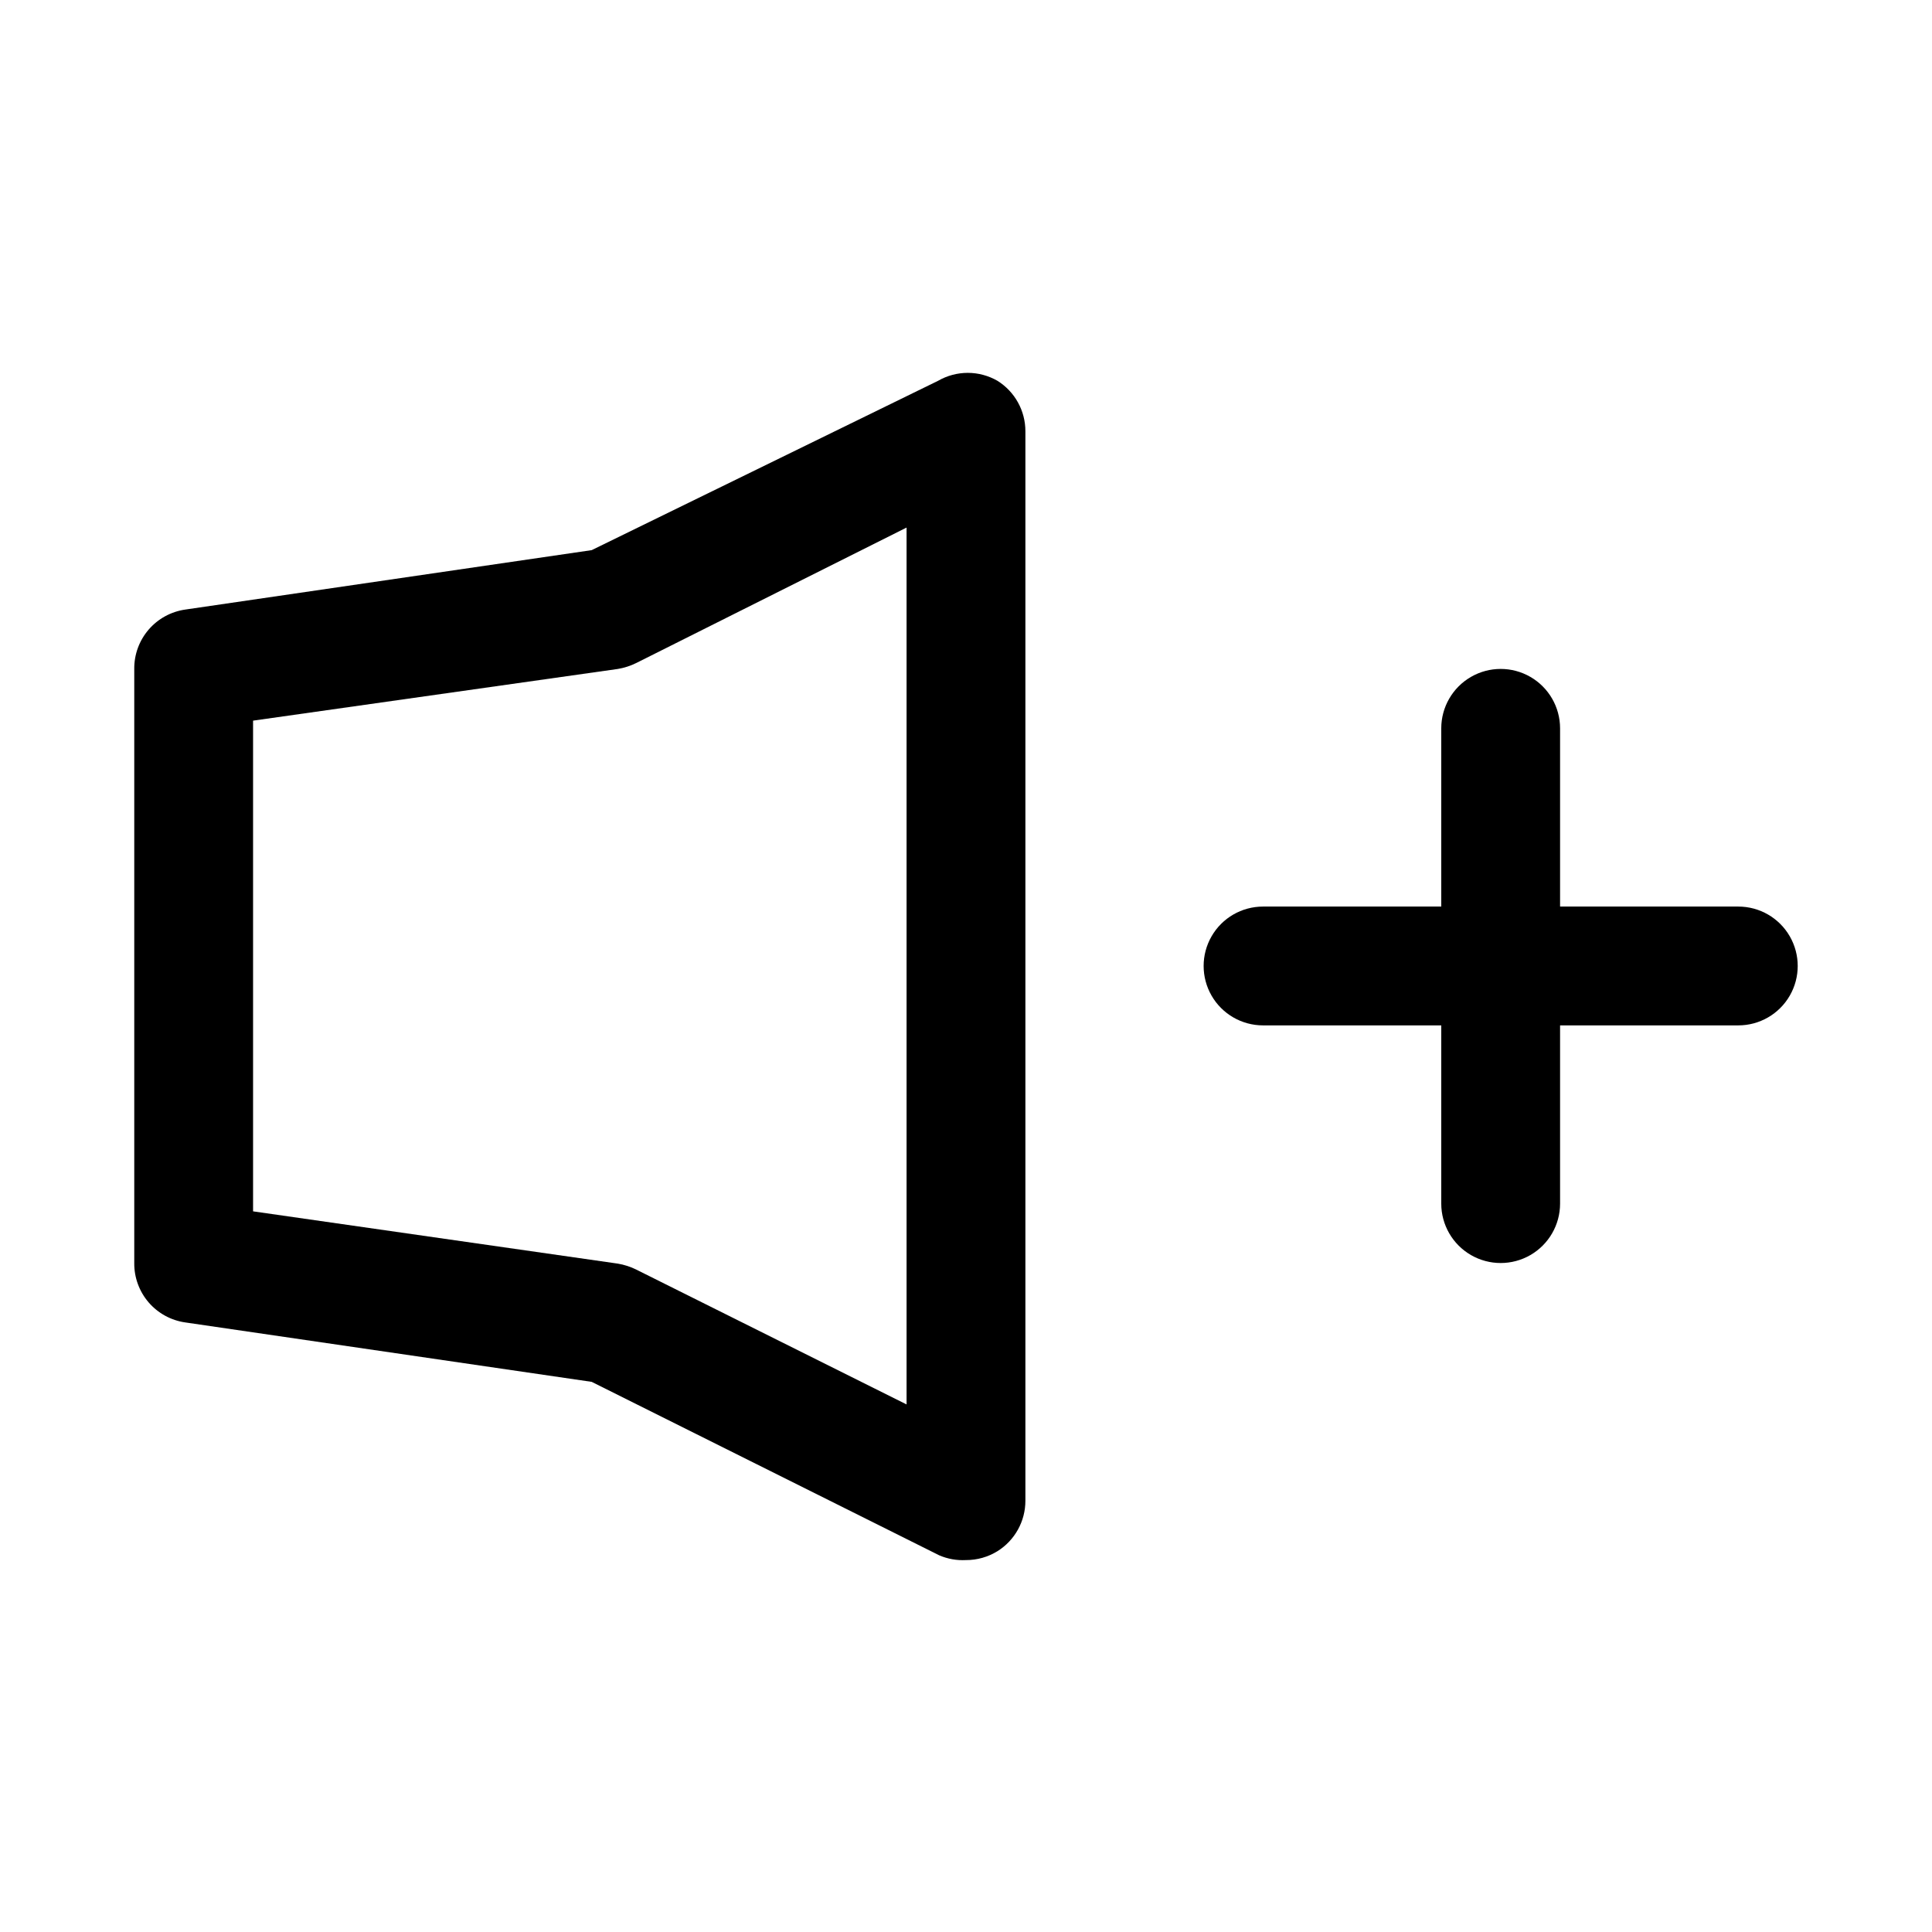 <?xml version="1.0" encoding="UTF-8"?>
<!-- Uploaded to: ICON Repo, www.iconrepo.com, Generator: ICON Repo Mixer Tools -->
<svg fill="#000000" width="800px" height="800px" version="1.1" viewBox="144 144 512 512" xmlns="http://www.w3.org/2000/svg">
 <g>
  <path d="m408.34 244.92c-2.394-1.379-5.109-2.109-7.871-2.109-2.766 0-5.481 0.73-7.875 2.109l-91.785 44.871-107.69 15.746c-3.781 0.535-7.242 2.426-9.734 5.324-2.488 2.894-3.844 6.598-3.805 10.418v157.44c-0.039 3.82 1.316 7.523 3.805 10.422 2.492 2.894 5.953 4.789 9.734 5.32l107.69 15.746 92.102 45.973c2.231 0.961 4.656 1.391 7.086 1.258 2.945 0.012 5.836-0.809 8.344-2.359 4.613-2.883 7.41-7.945 7.398-13.383v-283.39c0.012-5.438-2.785-10.5-7.398-13.383zm-24.09 271.27-71.637-35.738v-0.004c-1.539-0.758-3.184-1.289-4.879-1.574l-96.668-13.855v-130.04l96.668-13.699c1.695-0.285 3.34-0.812 4.879-1.574l71.637-35.895z"/>
  <path d="m604.67 384.25h-47.234v-47.23c0-5.625-3-10.824-7.871-13.637s-10.871-2.812-15.742 0c-4.871 2.812-7.875 8.012-7.875 13.637v47.23h-47.23c-5.625 0-10.824 3-13.633 7.871-2.812 4.871-2.812 10.875 0 15.746 2.809 4.871 8.008 7.871 13.633 7.871h47.23v47.234c0 5.621 3.004 10.82 7.875 13.633 4.871 2.812 10.871 2.812 15.742 0s7.871-8.012 7.871-13.633v-47.234h47.234c5.625 0 10.82-3 13.633-7.871s2.812-10.875 0-15.746-8.008-7.871-13.633-7.871z"/>
 </g>
</svg>